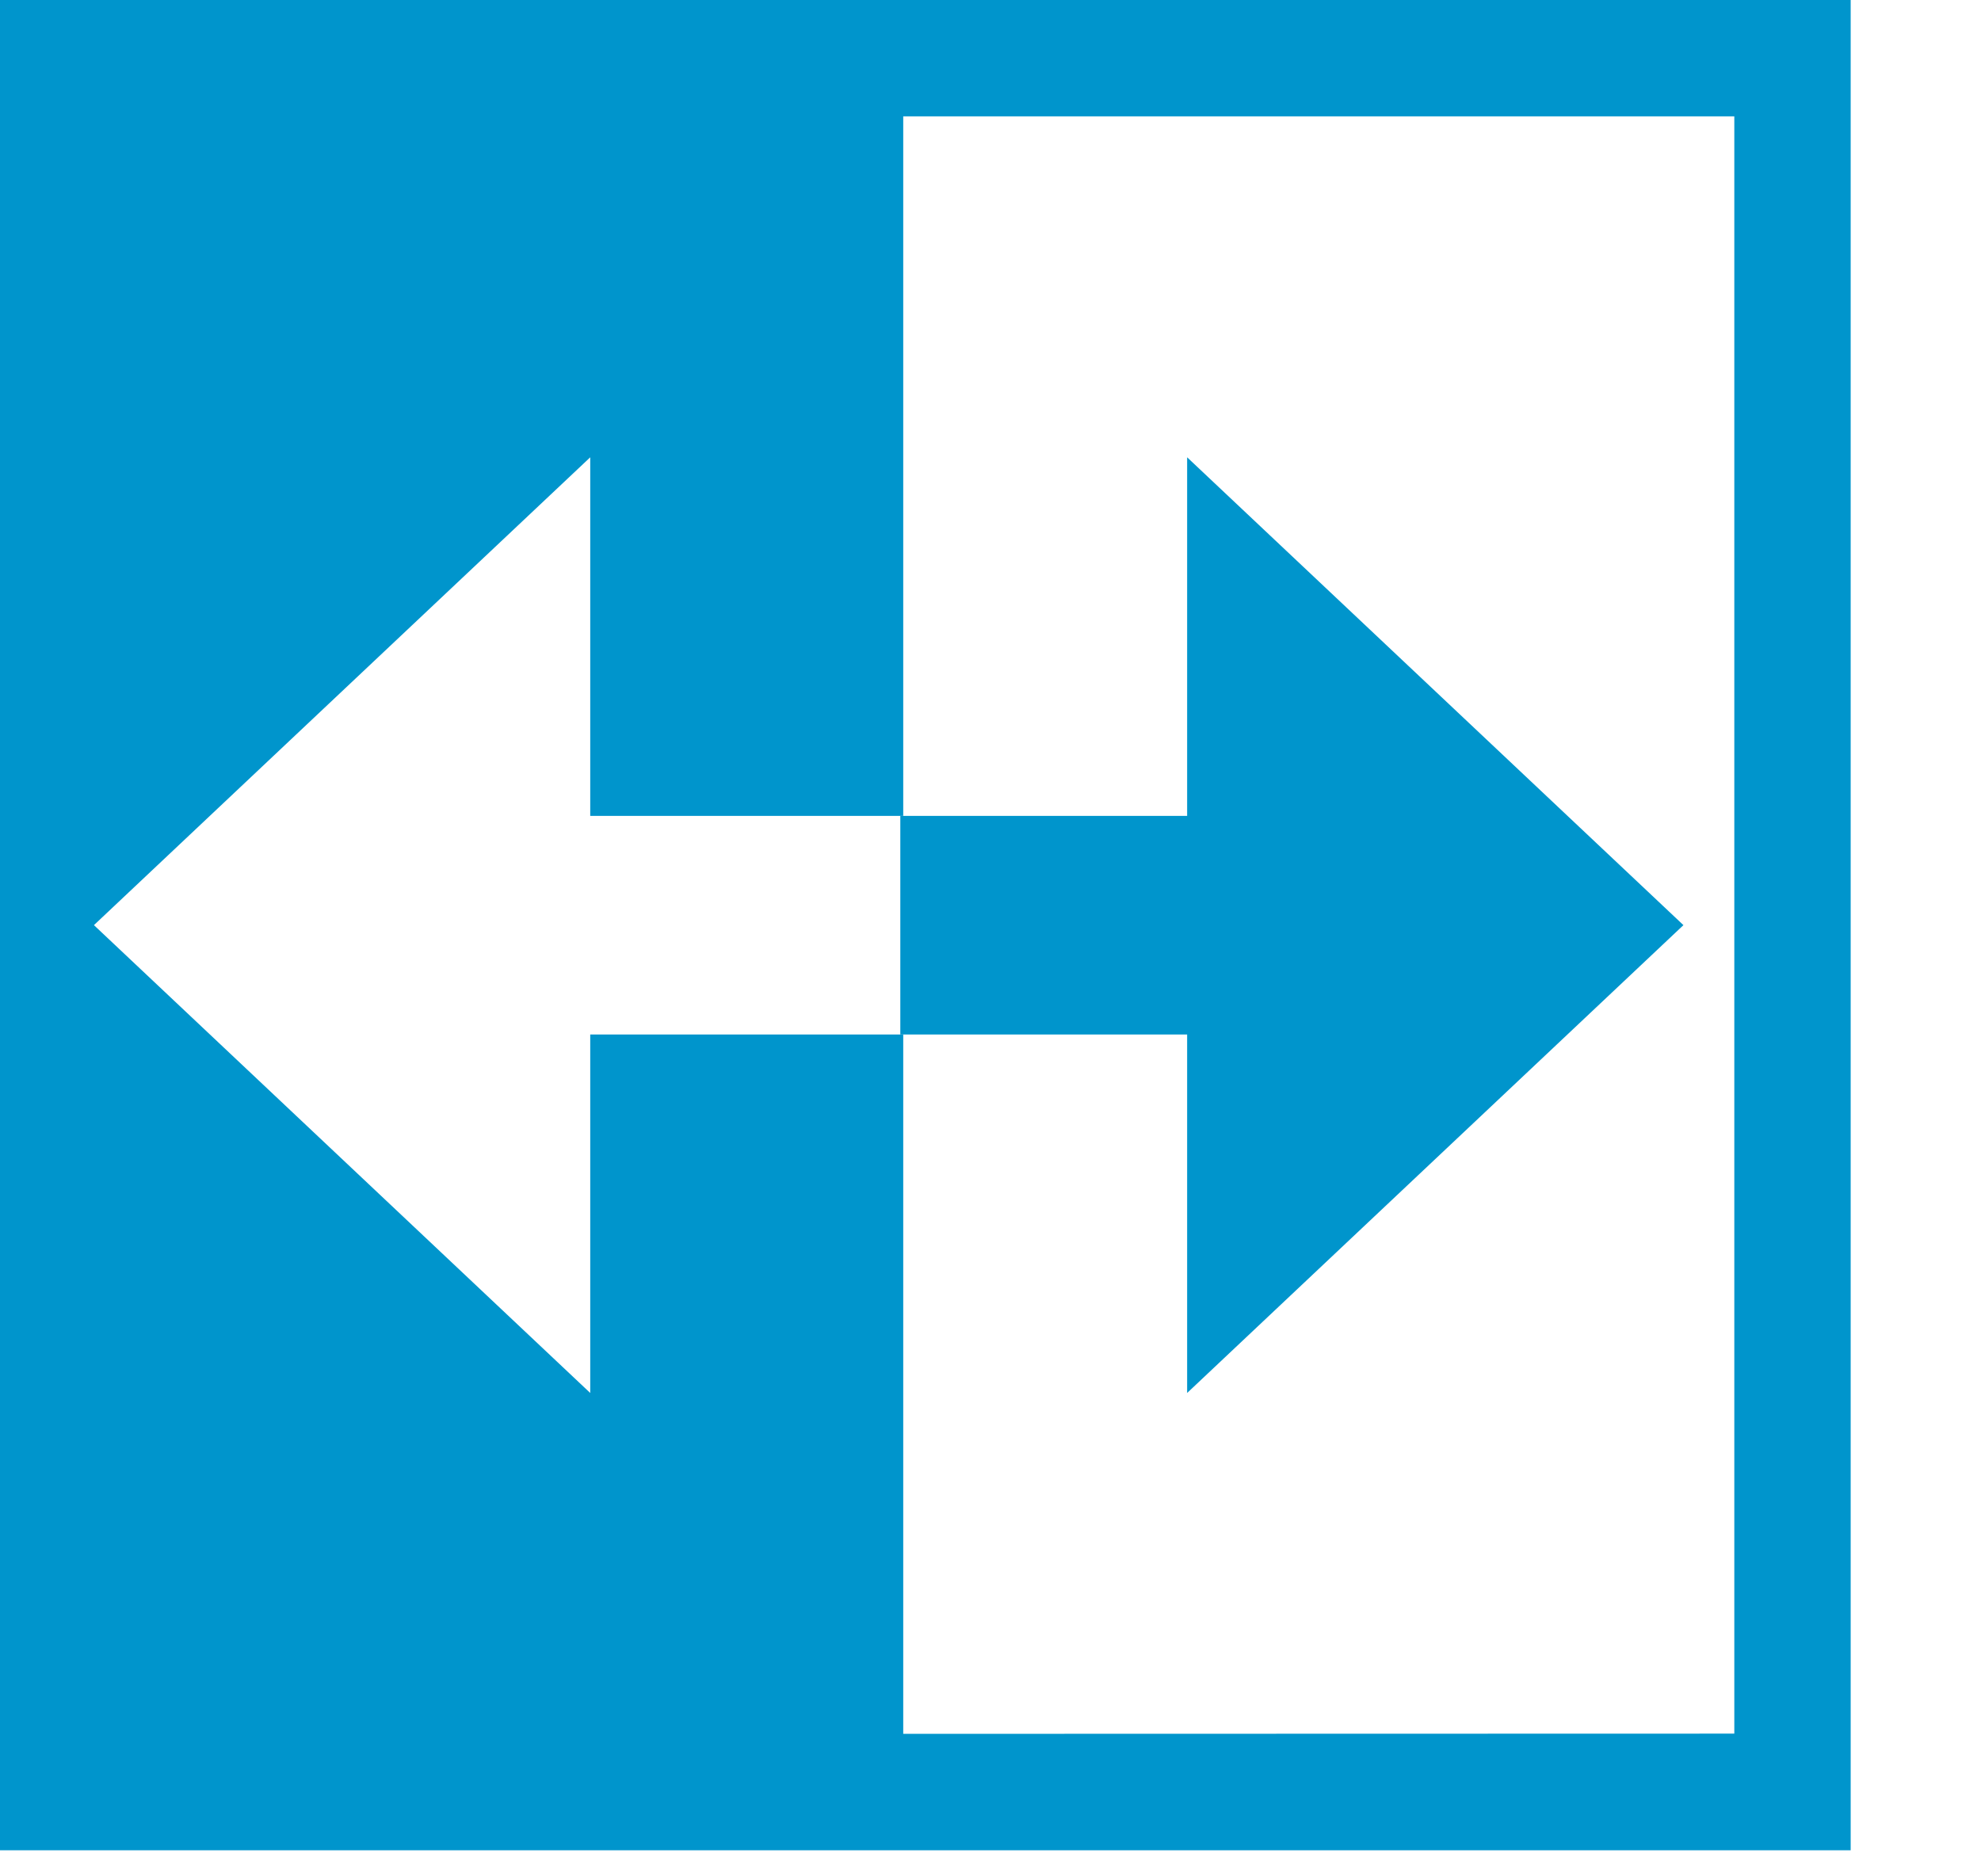 <?xml version="1.0" encoding="utf-8"?>
<!-- Generator: Adobe Illustrator 13.0.0, SVG Export Plug-In  -->
<!DOCTYPE svg PUBLIC "-//W3C//DTD SVG 1.1//EN" "http://www.w3.org/Graphics/SVG/1.1/DTD/svg11.dtd">
<svg version="1.1"
	 xmlns="http://www.w3.org/2000/svg" xmlns:xlink="http://www.w3.org/1999/xlink" xmlns:a="http://ns.adobe.com/AdobeSVGViewerExtensions/3.0/"
	 x="0px" y="0px" width="19px" height="18px" viewBox="0 0 19 18" enable-background="new 0 0 19 18" xml:space="preserve">
<defs>
</defs>
<path fill="#0095CC" d="M0,0v17.75h17.75V0H0z M16.634,16.631l-7.971,0.002V9.924H5.661v3.439l-4.76-4.488l4.76-4.488v3.44h3.002
	V1.116h7.971V16.631z"/>
<polygon fill="#0095CC" points="16.146,8.875 11.386,4.387 11.386,7.827 8.635,7.827 8.635,9.924 11.386,9.924 11.386,13.363 "/>
</svg>
